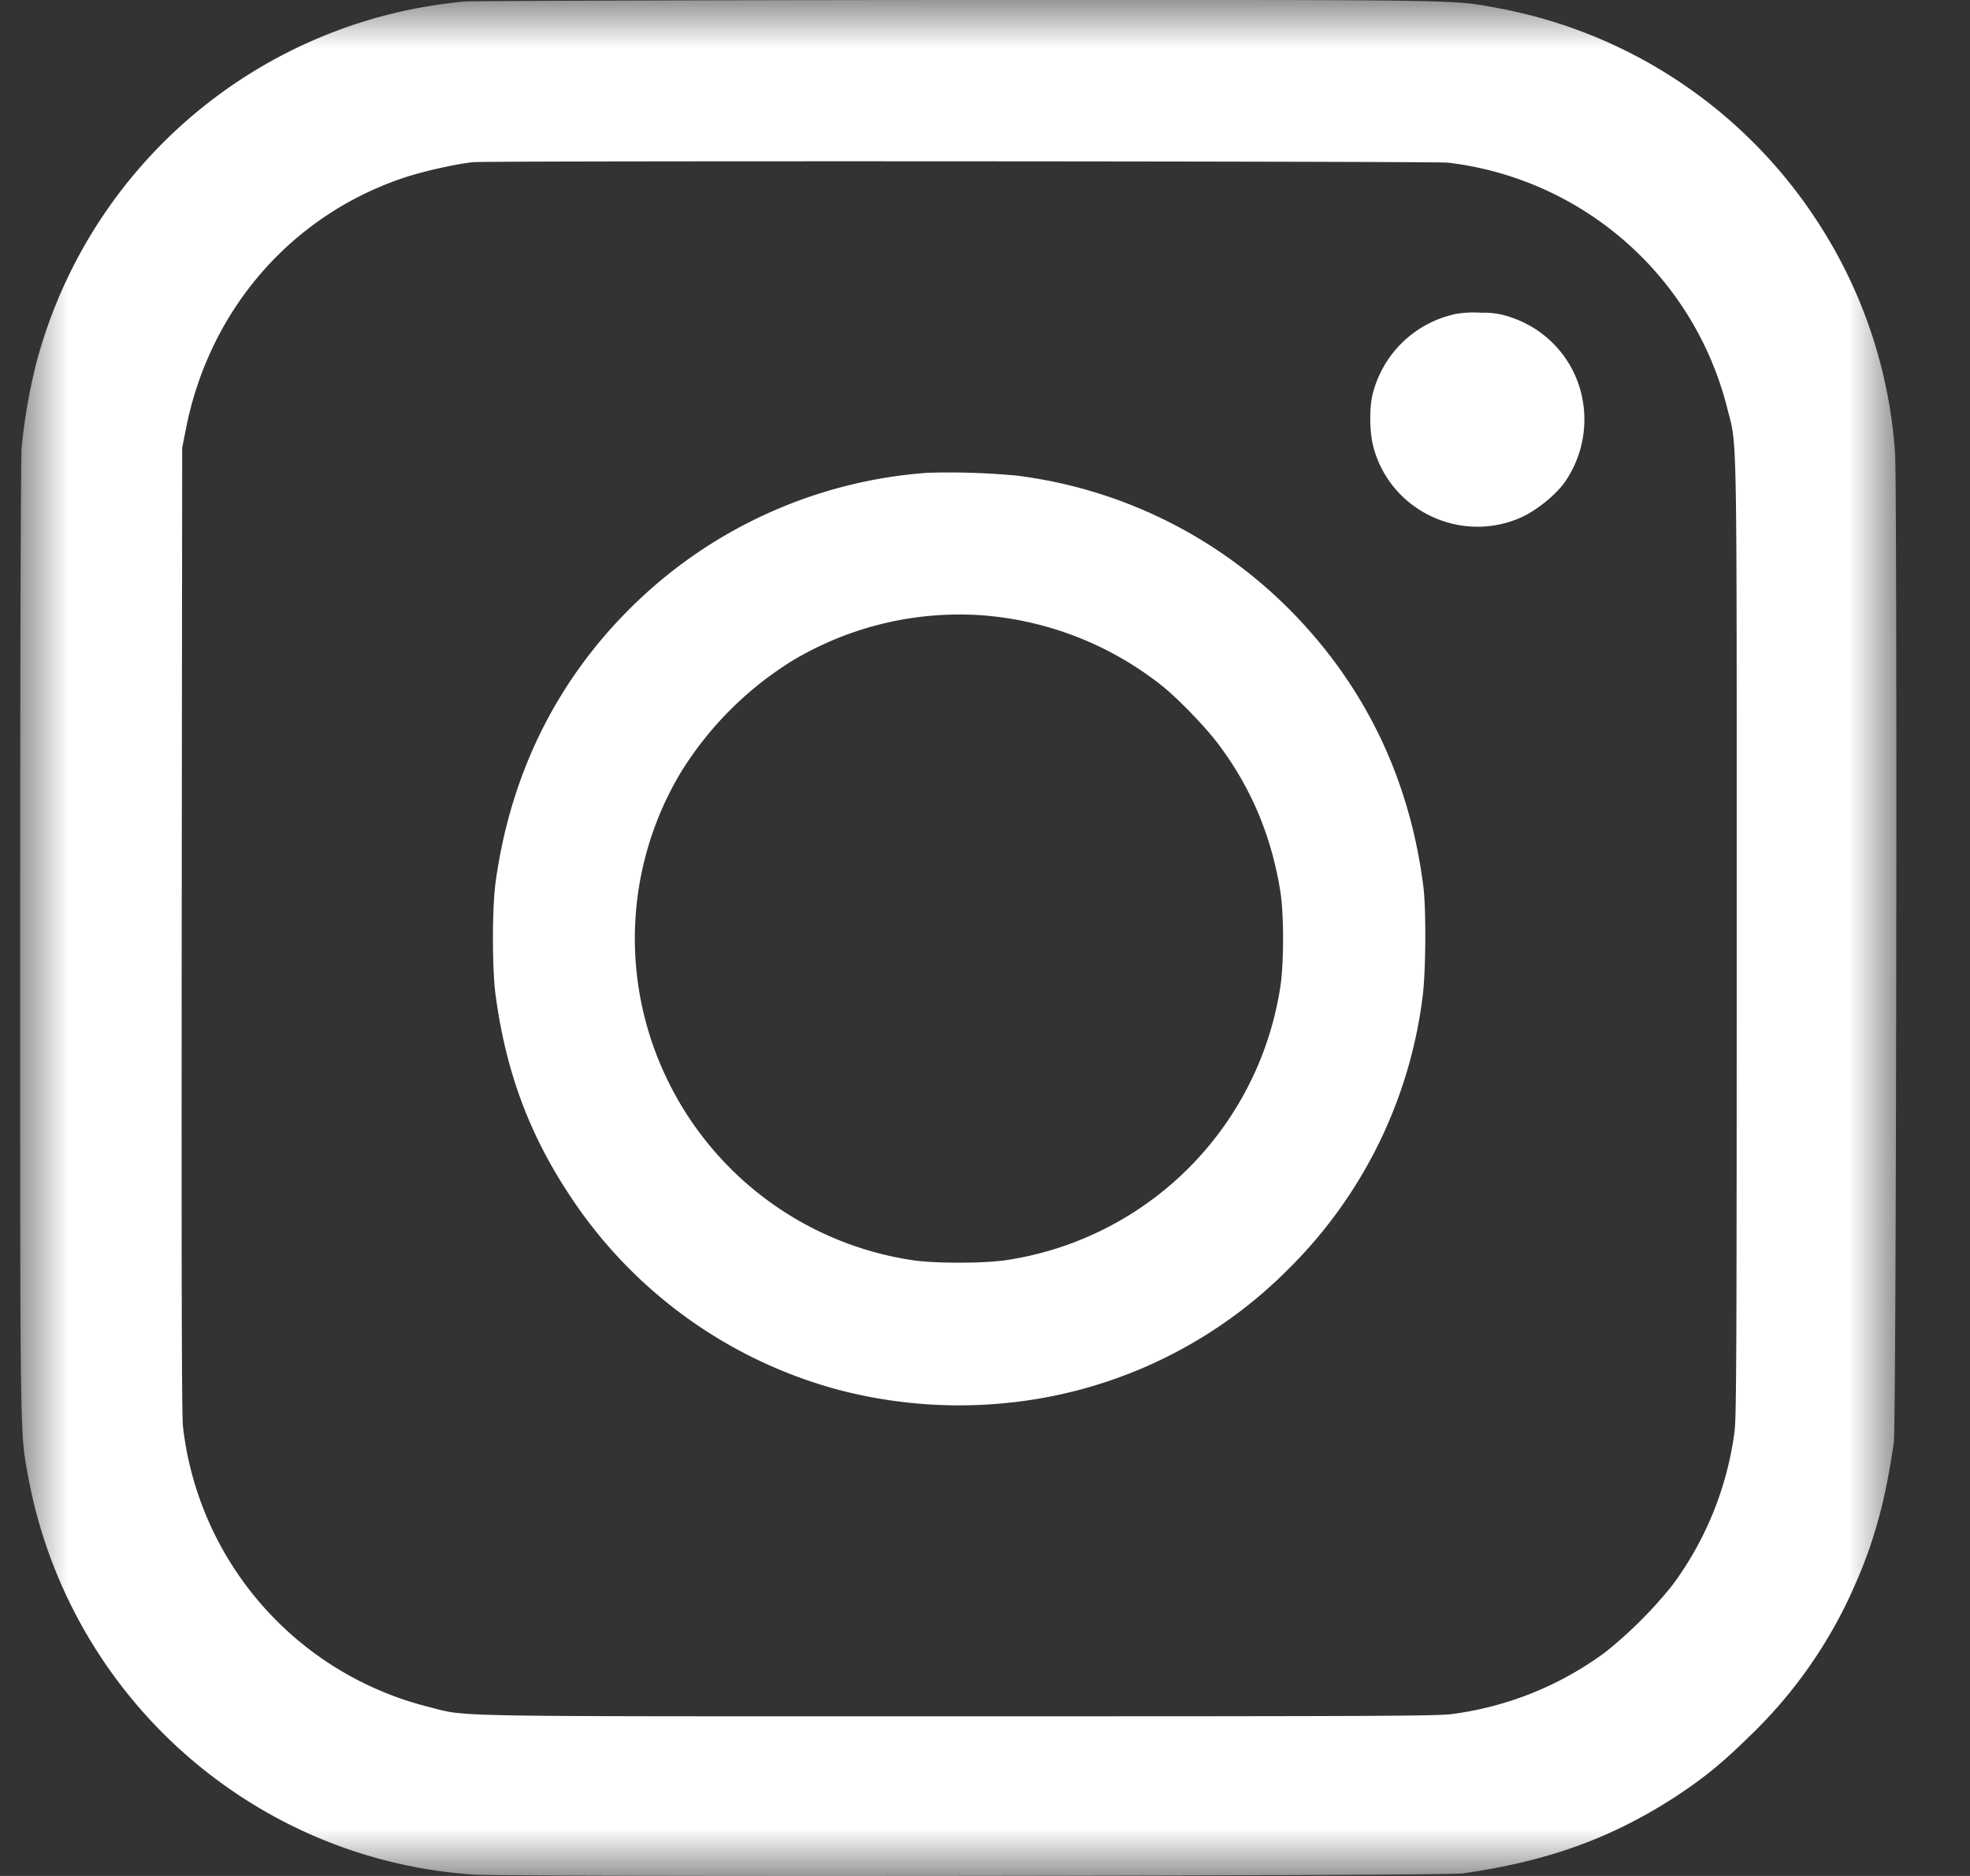 <svg width="21" height="20" viewBox="0 0 21 20" xmlns="http://www.w3.org/2000/svg" xmlns:xlink="http://www.w3.org/1999/xlink">
    <rect x="0" y="0" width="21" height="20" fill="#333333" stroke="none"/>
    <defs>
        <path id="hwkcvekjma" d="M0 0h20v20H0z"/>
    </defs>
    <g fill="none" fill-rule="evenodd" opacity="1.0">
        <g transform="translate(.215)">
            <mask id="wmpq0jtslb" fill="#fff">
                <use xlink:href="#hwkcvekjma"/>
            </mask>
            <path d="M15.22 1.734a3.493 3.493 0 0 1 2.977 2.617c.108.428.101.045.101 5.657 0 4.463-.003 5.091-.023 5.254a3.515 3.515 0 0 1-.661 1.636 4.57 4.57 0 0 1-.716.716 3.512 3.512 0 0 1-1.636.66c-.162.021-.79.024-5.253.024-5.612 0-5.229.007-5.657-.101a3.49 3.49 0 0 1-2.617-2.991c-.013-.107-.016-1.665-.013-5.292l.005-5.14.043-.217c.254-1.267 1.132-2.27 2.335-2.667.206-.067.54-.142.724-.161.142-.016 10.267-.01 10.391.005M4.743.016A5.207 5.207 0 0 0 .165 3.898a6.27 6.27 0 0 0-.15.875C.007 4.895 0 6.736 0 10.002c0 5.482-.003 5.254.086 5.743a5.201 5.201 0 0 0 2.122 3.31 5.156 5.156 0 0 0 2.62.93c.335.026 10.364.015 10.548-.012.9-.128 1.577-.371 2.257-.81.301-.196.504-.36.795-.646a4.98 4.98 0 0 0 1.128-1.614c.21-.472.33-.918.417-1.527.027-.184.038-10.214.013-10.548a5.157 5.157 0 0 0-.845-2.493 5.186 5.186 0 0 0-3.396-2.25c-.49-.09-.255-.086-5.774-.085-2.79.002-5.142.01-5.228.016" fill="#FFF" mask="url(#wmpq0jtslb)"/>
        </g>
        <path d="M15.506 3.35a1.16 1.16 0 0 0-.874.854c-.036.145-.033.399.006.552.172.675.911 1.04 1.555.77.174-.072.395-.25.494-.395.273-.403.27-.935-.01-1.327a1.143 1.143 0 0 0-.565-.419.86.86 0 0 0-.325-.051 1.17 1.17 0 0 0-.281.015M10.52 6.564a3.512 3.512 0 0 1 1.868.748c.177.143.467.443.603.626.35.468.564.98.658 1.57.038.24.038.761 0 1.006a3.478 3.478 0 0 1-2.919 2.92c-.239.037-.78.037-1.01 0a3.473 3.473 0 0 1-2.598-1.907 3.443 3.443 0 0 1 .142-3.303A3.67 3.67 0 0 1 8.44 7.048a3.465 3.465 0 0 1 2.082-.484M9.896 5.04a4.998 4.998 0 0 0-3.187 1.454c-.787.786-1.27 1.773-1.426 2.912-.038.277-.038.932.001 1.211.111.815.361 1.485.799 2.142a4.964 4.964 0 0 0 2.87 2.062 5.07 5.07 0 0 0 2.277.061 4.912 4.912 0 0 0 2.51-1.358 4.943 4.943 0 0 0 1.425-2.899c.034-.26.039-.922.008-1.172-.147-1.162-.632-2.16-1.441-2.969a4.971 4.971 0 0 0-2.899-1.414 7.91 7.91 0 0 0-.937-.03" fill="#FFF"/>
    </g>
</svg>
